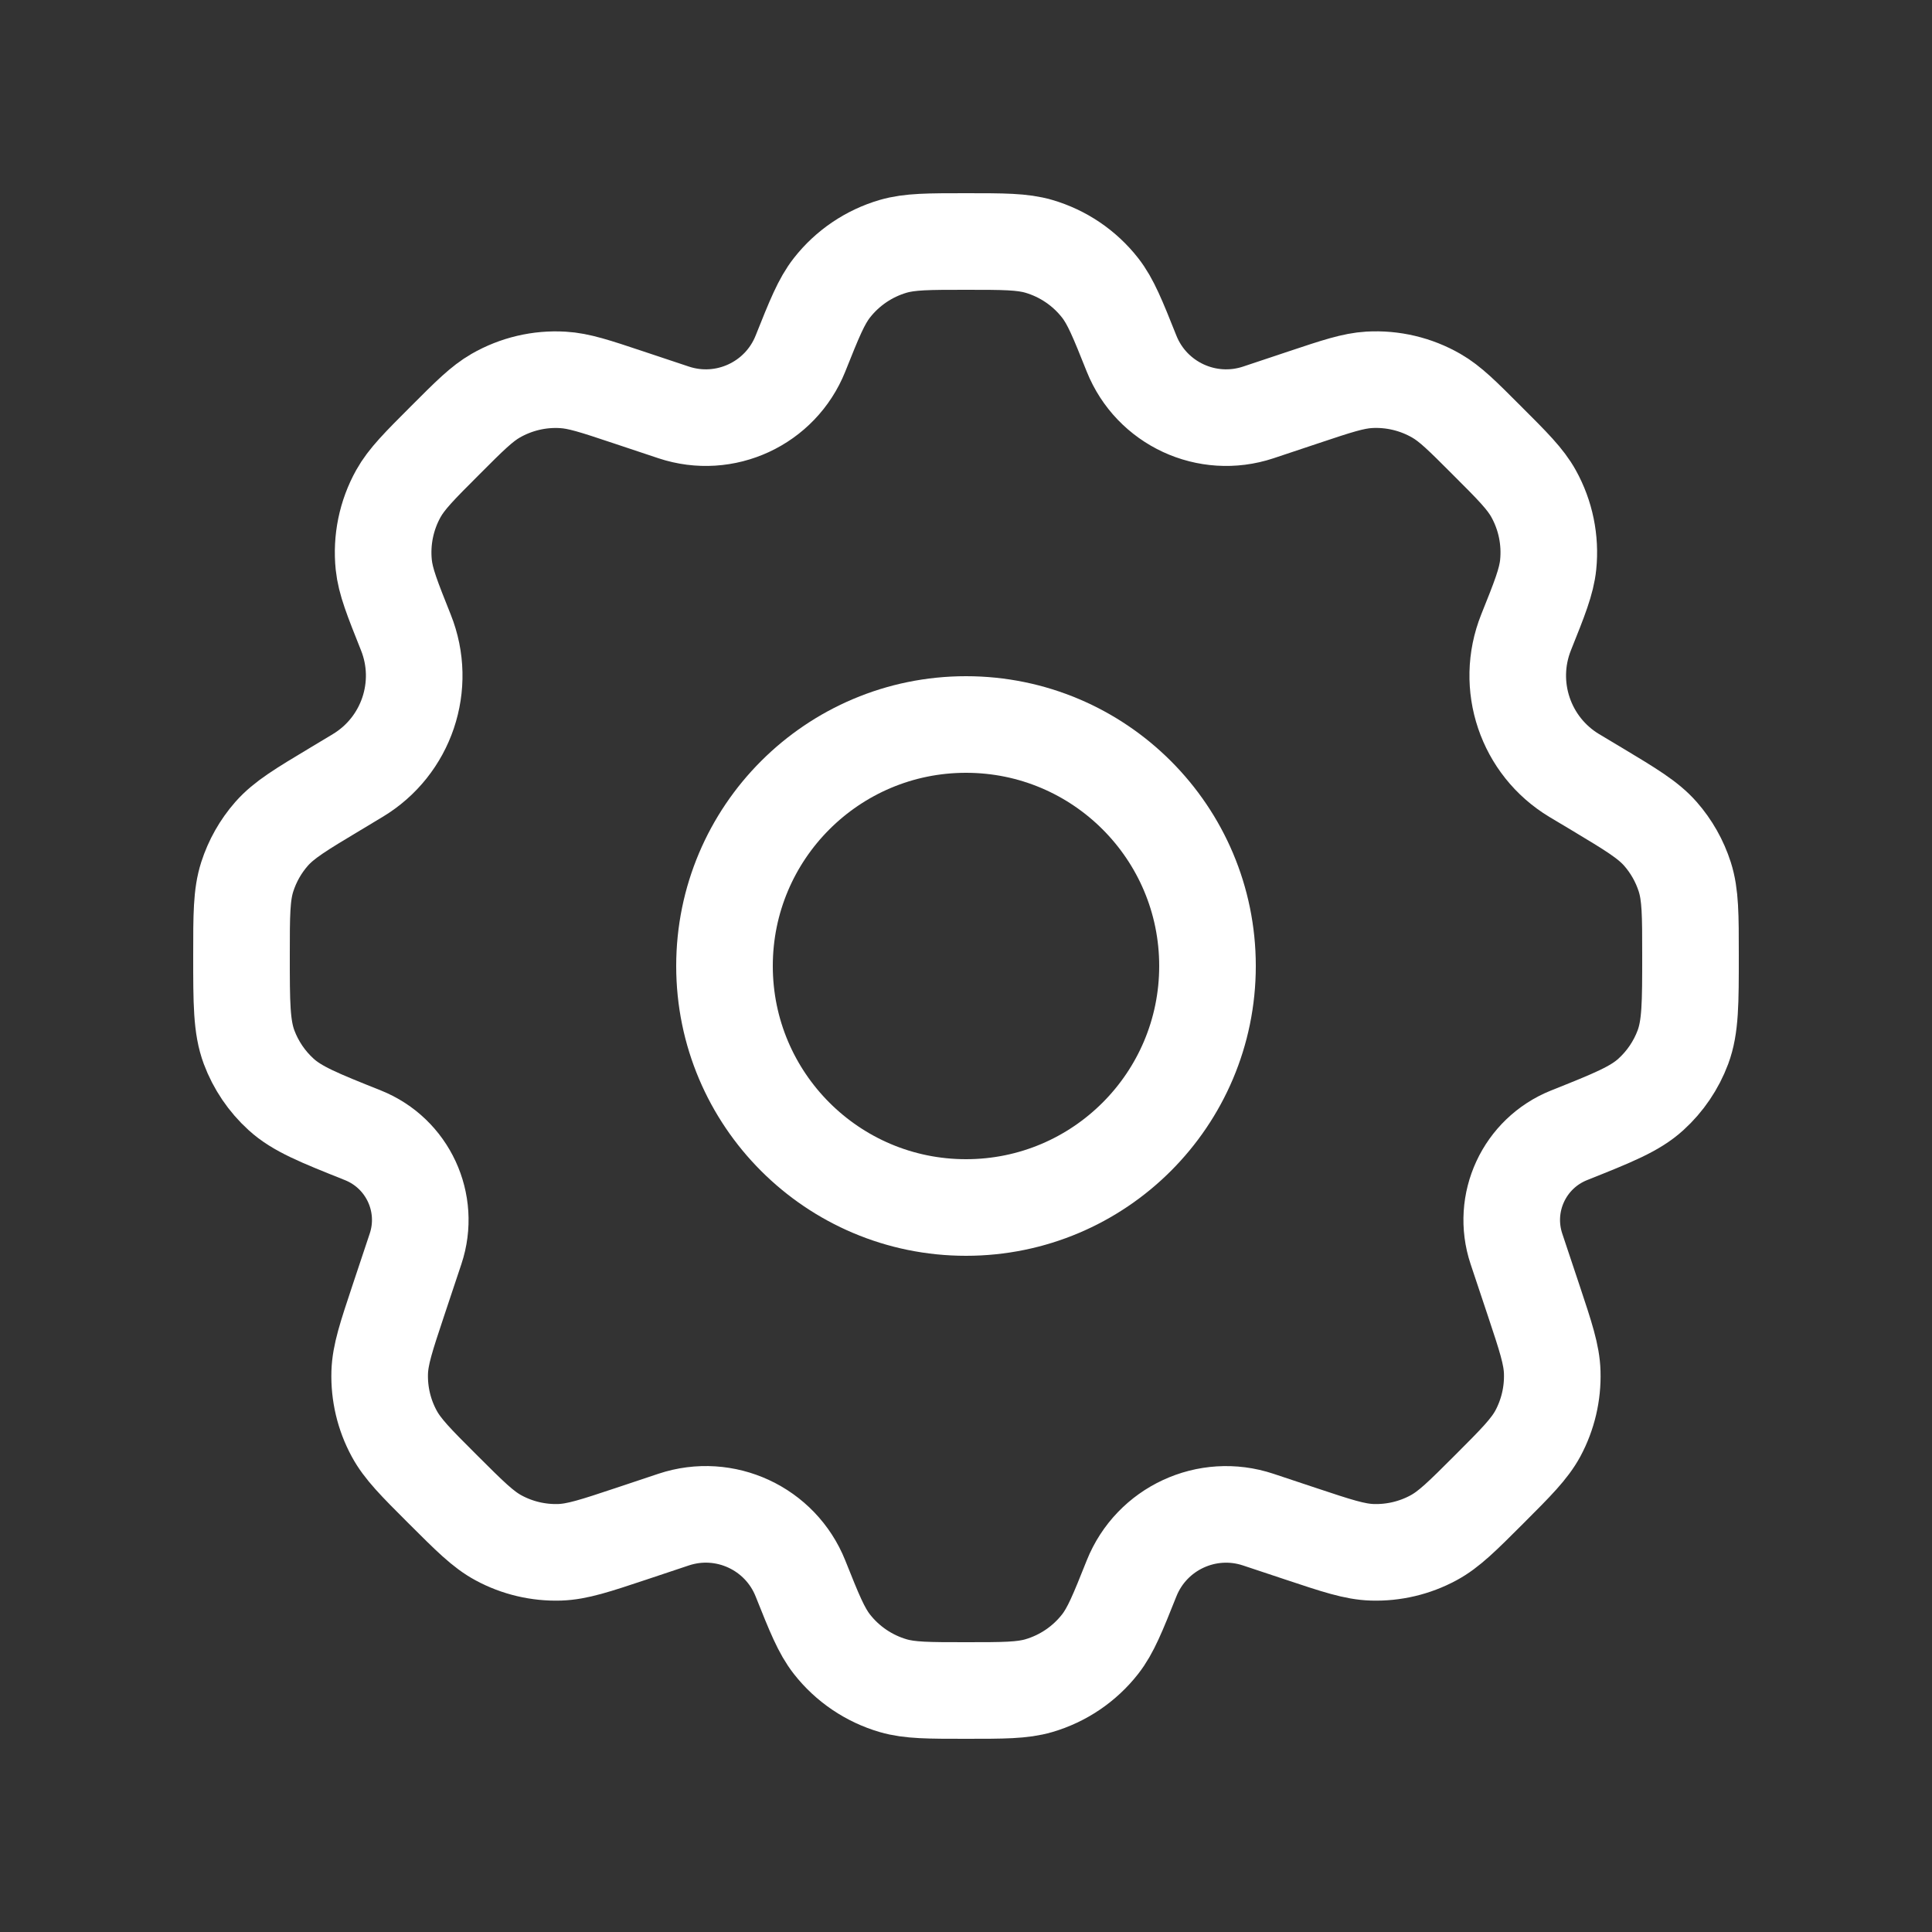 <svg width="30" height="30" viewBox="0 0 30 30" fill="none" xmlns="http://www.w3.org/2000/svg">
<rect x="0" y="0" width="30" height="30" fill="#333333" stroke="none"/>
<path d="M18.75 15C18.75 17.071 17.071 18.75 15 18.75C12.929 18.75 11.25 17.071 11.25 15C11.25 12.929 12.929 11.25 15 11.25C17.071 11.25 18.75 12.929 18.75 15Z" stroke="white" stroke-width="1.5" stroke-linecap="round" stroke-linejoin="round"/>
<path d="M16.131 3.825C15.873 3.75 15.582 3.75 15 3.75C14.418 3.75 14.127 3.75 13.869 3.825C13.493 3.935 13.16 4.16 12.918 4.469C12.753 4.68 12.645 4.95 12.429 5.491C12.118 6.268 11.255 6.668 10.461 6.404L9.747 6.166C9.241 5.997 8.988 5.913 8.74 5.899C8.375 5.877 8.013 5.963 7.696 6.145C7.481 6.269 7.292 6.457 6.915 6.835C6.514 7.236 6.314 7.436 6.186 7.665C5.999 8.001 5.92 8.387 5.959 8.769C5.986 9.03 6.092 9.293 6.302 9.82C6.632 10.644 6.315 11.586 5.553 12.043L5.207 12.251C4.675 12.57 4.41 12.729 4.217 12.948C4.046 13.143 3.918 13.37 3.839 13.616C3.75 13.895 3.75 14.207 3.75 14.833C3.75 15.574 3.75 15.944 3.868 16.261C3.973 16.541 4.143 16.792 4.364 16.993C4.614 17.221 4.955 17.357 5.636 17.629C6.332 17.908 6.69 18.68 6.453 19.391L6.184 20.198C5.998 20.757 5.905 21.036 5.896 21.311C5.886 21.641 5.963 21.968 6.12 22.258C6.25 22.5 6.458 22.709 6.875 23.125C7.292 23.541 7.5 23.75 7.742 23.88C8.032 24.037 8.359 24.114 8.689 24.104C8.964 24.095 9.243 24.002 9.802 23.816L10.461 23.596C11.255 23.332 12.118 23.732 12.429 24.509C12.645 25.05 12.753 25.32 12.918 25.531C13.16 25.84 13.493 26.065 13.869 26.175C14.127 26.25 14.418 26.25 15 26.25C15.582 26.25 15.873 26.25 16.131 26.175C16.507 26.065 16.84 25.84 17.082 25.531C17.247 25.32 17.355 25.05 17.571 24.509C17.882 23.732 18.745 23.332 19.539 23.597L20.197 23.816C20.756 24.002 21.036 24.096 21.31 24.104C21.64 24.114 21.967 24.037 22.258 23.88C22.5 23.75 22.708 23.542 23.125 23.125C23.541 22.709 23.749 22.5 23.88 22.259C24.036 21.968 24.113 21.641 24.103 21.311C24.095 21.036 24.002 20.757 23.816 20.198L23.547 19.392C23.31 18.68 23.668 17.908 24.364 17.629C25.045 17.357 25.386 17.221 25.636 16.993C25.857 16.792 26.027 16.541 26.132 16.261C26.25 15.944 26.25 15.574 26.25 14.833C26.25 14.207 26.25 13.895 26.161 13.616C26.082 13.37 25.954 13.143 25.783 12.948C25.59 12.729 25.325 12.57 24.794 12.251L24.446 12.043C23.685 11.586 23.367 10.644 23.697 9.819C23.908 9.293 24.013 9.03 24.04 8.769C24.079 8.387 24 8.001 23.813 7.665C23.686 7.436 23.485 7.235 23.084 6.835C22.707 6.457 22.519 6.269 22.303 6.145C21.987 5.963 21.624 5.877 21.259 5.898C21.011 5.913 20.758 5.997 20.252 6.166L19.539 6.404C18.745 6.668 17.882 6.268 17.571 5.491C17.355 4.95 17.247 4.68 17.082 4.469C16.84 4.16 16.507 3.935 16.131 3.825Z" stroke="white" stroke-width="1.5" stroke-linecap="round" stroke-linejoin="round"/>
</svg>
